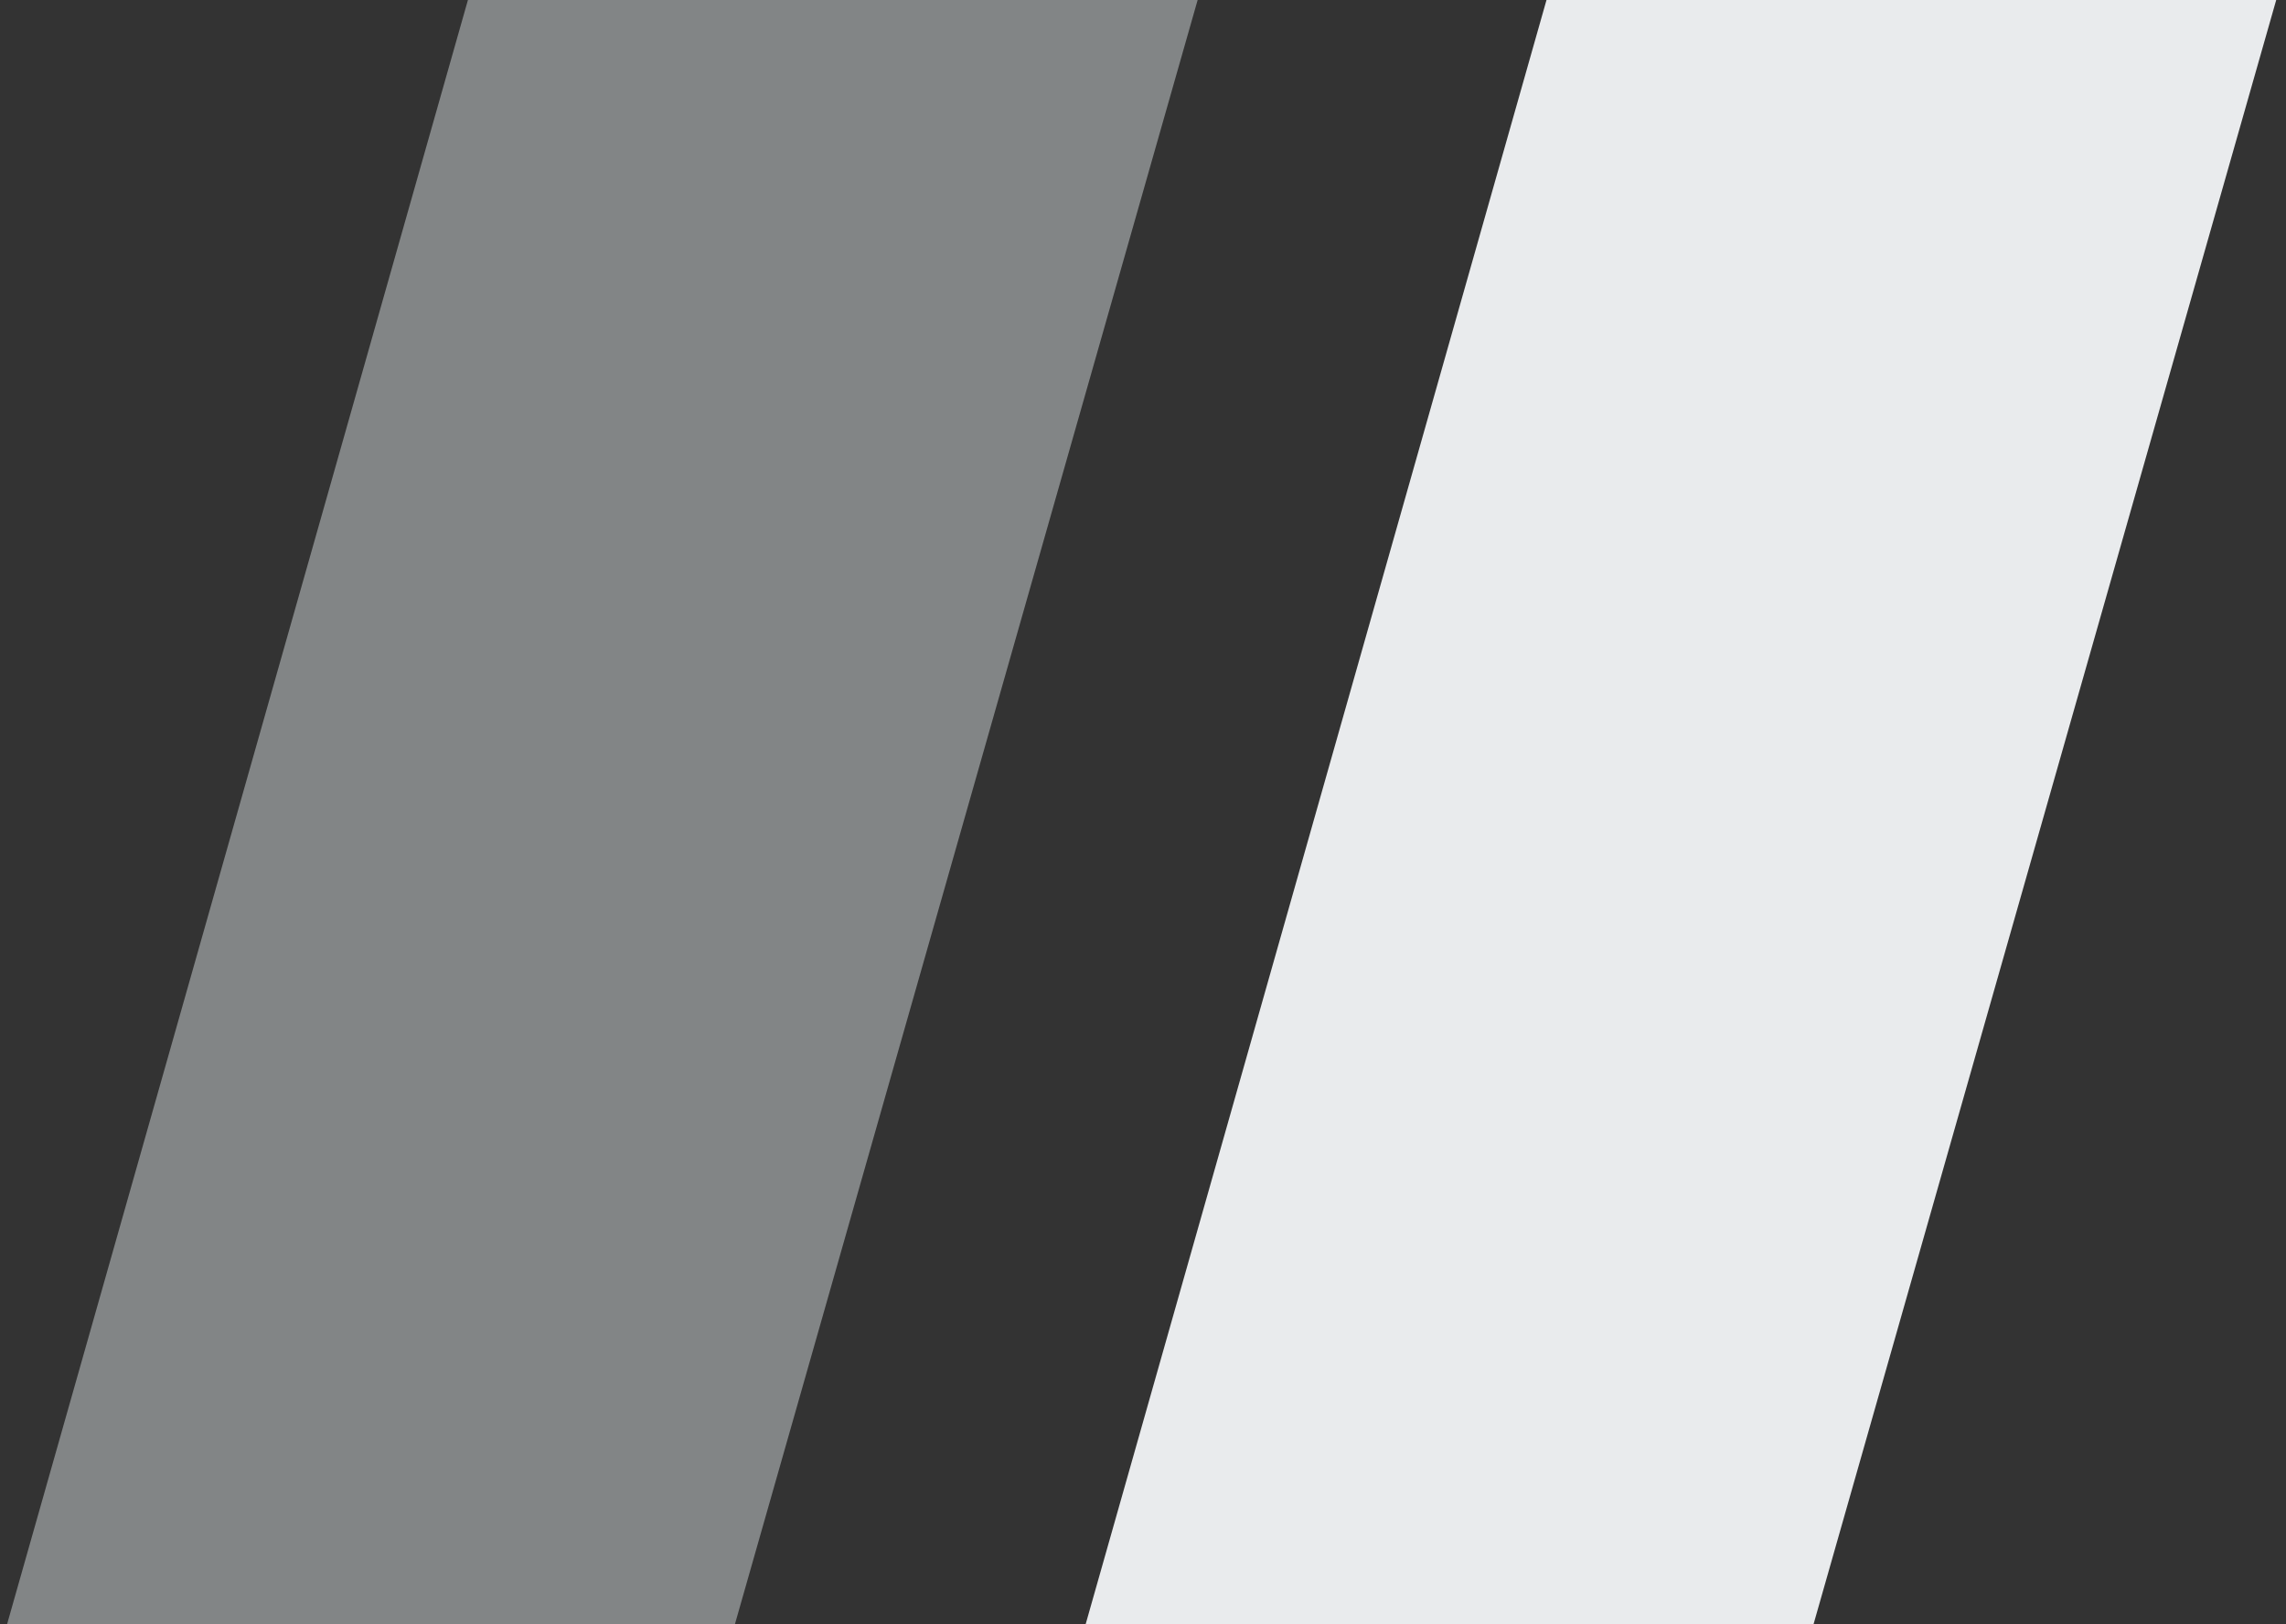 <?xml version="1.0" encoding="UTF-8"?>
<svg id="Ebene_1" xmlns="http://www.w3.org/2000/svg" version="1.1" viewBox="0 0 219.45 155.91">
  <rect x="0" y="0" width="219.45" height="155.91" fill="#333333" stroke="none"/>
  <!-- Generator: Adobe Illustrator 29.3.1, SVG Export Plug-In . SVG Version: 2.1.0 Build 151)  -->
  <defs>
    <style>
      .st0 {
        fill: #e9ebed;
      }

      .st1 {
        fill: #d3d8db;
        opacity: .5;
      }
    </style>
  </defs>
  <polygon class="st1" points="44.92 0 114.97 0 33.33 286.56 -36.39 286.56 44.92 0"/>
  <polygon class="st0" points="148.46 0 218.51 0 136.88 286.56 67.15 286.56 148.46 0"/>
</svg>